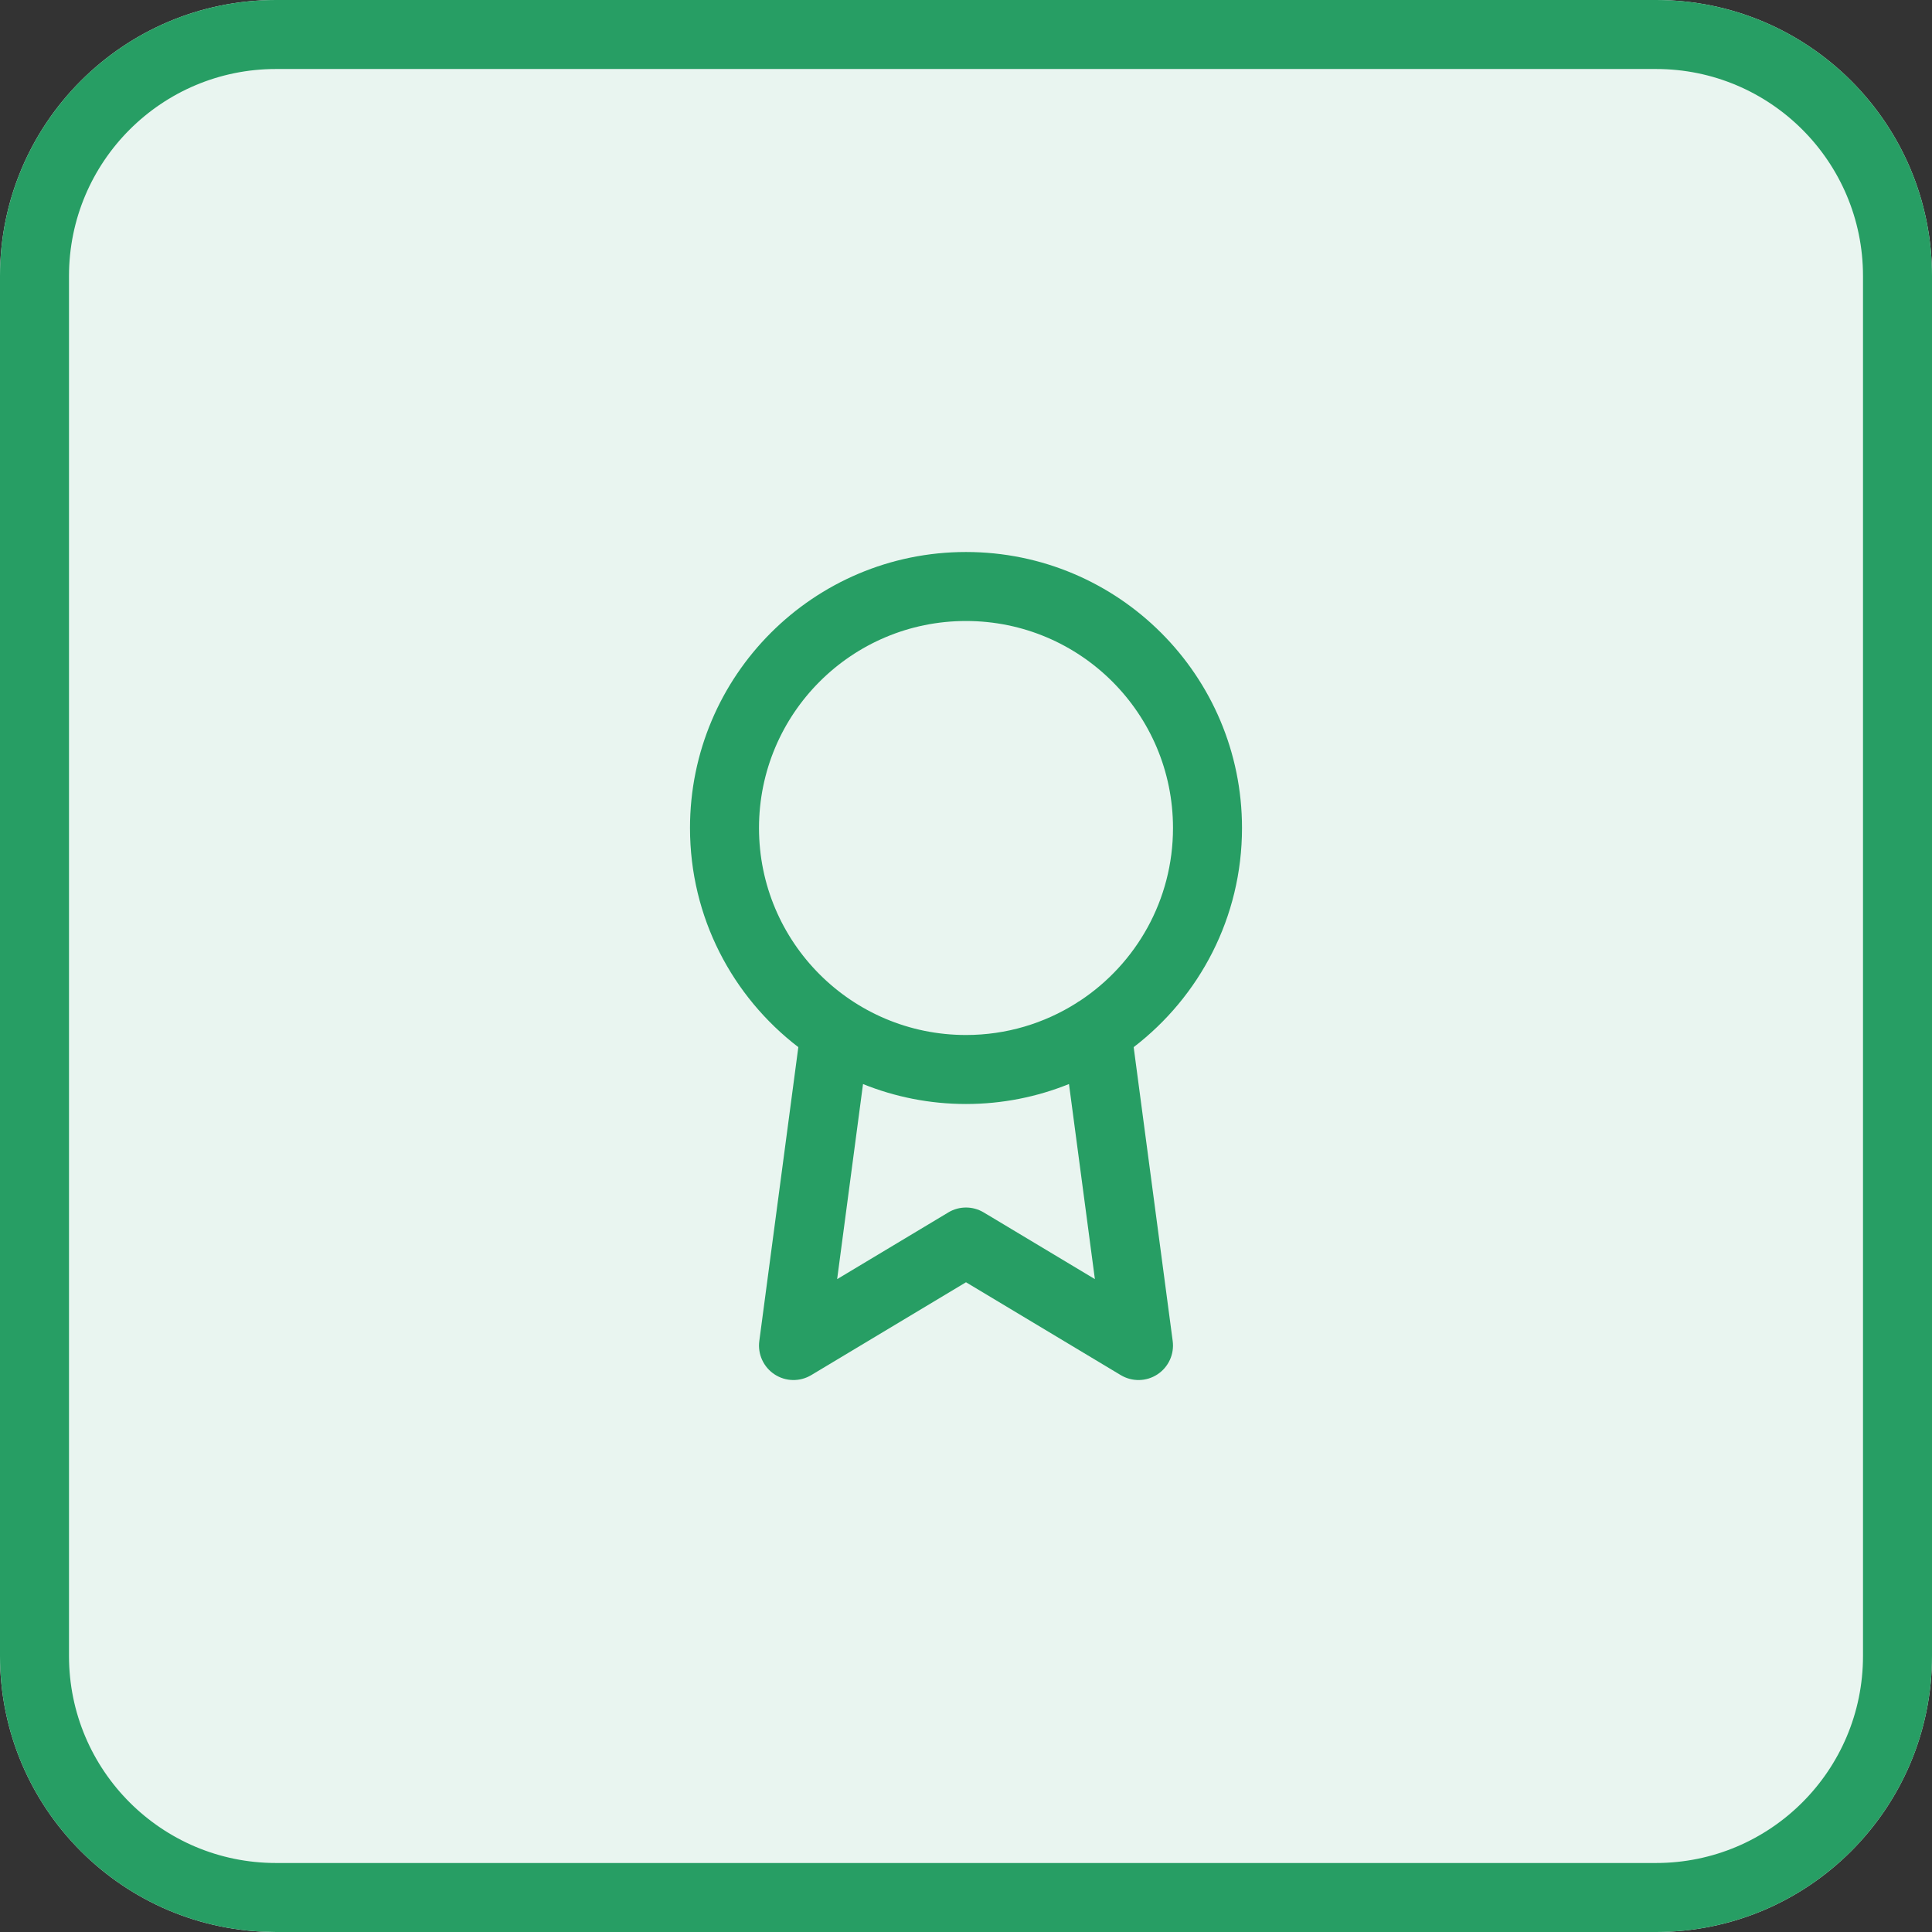 <svg xmlns="http://www.w3.org/2000/svg" width="56" height="56" viewBox="0 0 56 56" fill="none"><rect x="0" y="0" width="56" height="56" fill="#333333" stroke="none"/><path d="M0 8C0 3.582 3.582 0 8 0H48C52.418 0 56 3.582 56 8V48C56 52.418 52.418 56 48 56H8C3.582 56 0 52.418 0 48V8Z" fill="#E9F5F0"></path><path d="M48 54V56H8L8 54H48ZM54 48V8C54 4.686 51.314 2 48 2H8C4.686 2 2 4.686 2 8V48C2 51.314 4.686 54 8 54L8 56L7.588 55.989C3.361 55.775 0 52.28 0 48V8C0 3.582 3.582 0 8 0H48C52.418 0 56 3.582 56 8V48C56 52.418 52.418 56 48 56V54C51.314 54 54 51.314 54 48Z" fill="#279E64"></path><path d="M24.21 29.891L23 39.001L28 36.001L33 39.001L31.79 29.881" fill="#E9F5F0"></path><path d="M28 31C31.866 31 35 27.866 35 24C35 20.134 31.866 17 28 17C24.134 17 21 20.134 21 24C21 27.866 24.134 31 28 31Z" fill="#E9F5F0"></path><path fill-rule="evenodd" clip-rule="evenodd" d="M28 16C32.418 16 36 19.582 36 24C36 26.589 34.768 28.889 32.86 30.352L33.991 38.869C34.042 39.25 33.87 39.626 33.549 39.837C33.228 40.048 32.815 40.056 32.485 39.858L28 37.167L23.515 39.858C23.185 40.056 22.772 40.048 22.451 39.837C22.13 39.626 21.958 39.25 22.009 38.869L23.14 30.352C21.232 28.89 20 26.59 20 24C20 19.582 23.582 16 28 16ZM30.985 31.421C30.063 31.793 29.056 32 28 32C26.944 32 25.937 31.793 25.015 31.422L24.265 37.076L27.485 35.144C27.802 34.953 28.198 34.953 28.515 35.144L31.736 37.076L30.985 31.421ZM28 18C24.686 18 22 20.686 22 24C22 27.314 24.686 30 28 30C29.174 30 30.269 29.661 31.194 29.078C31.23 29.052 31.267 29.027 31.307 29.006C32.929 27.932 34 26.091 34 24C34 20.686 31.314 18 28 18Z" fill="#279E64"></path></svg>
